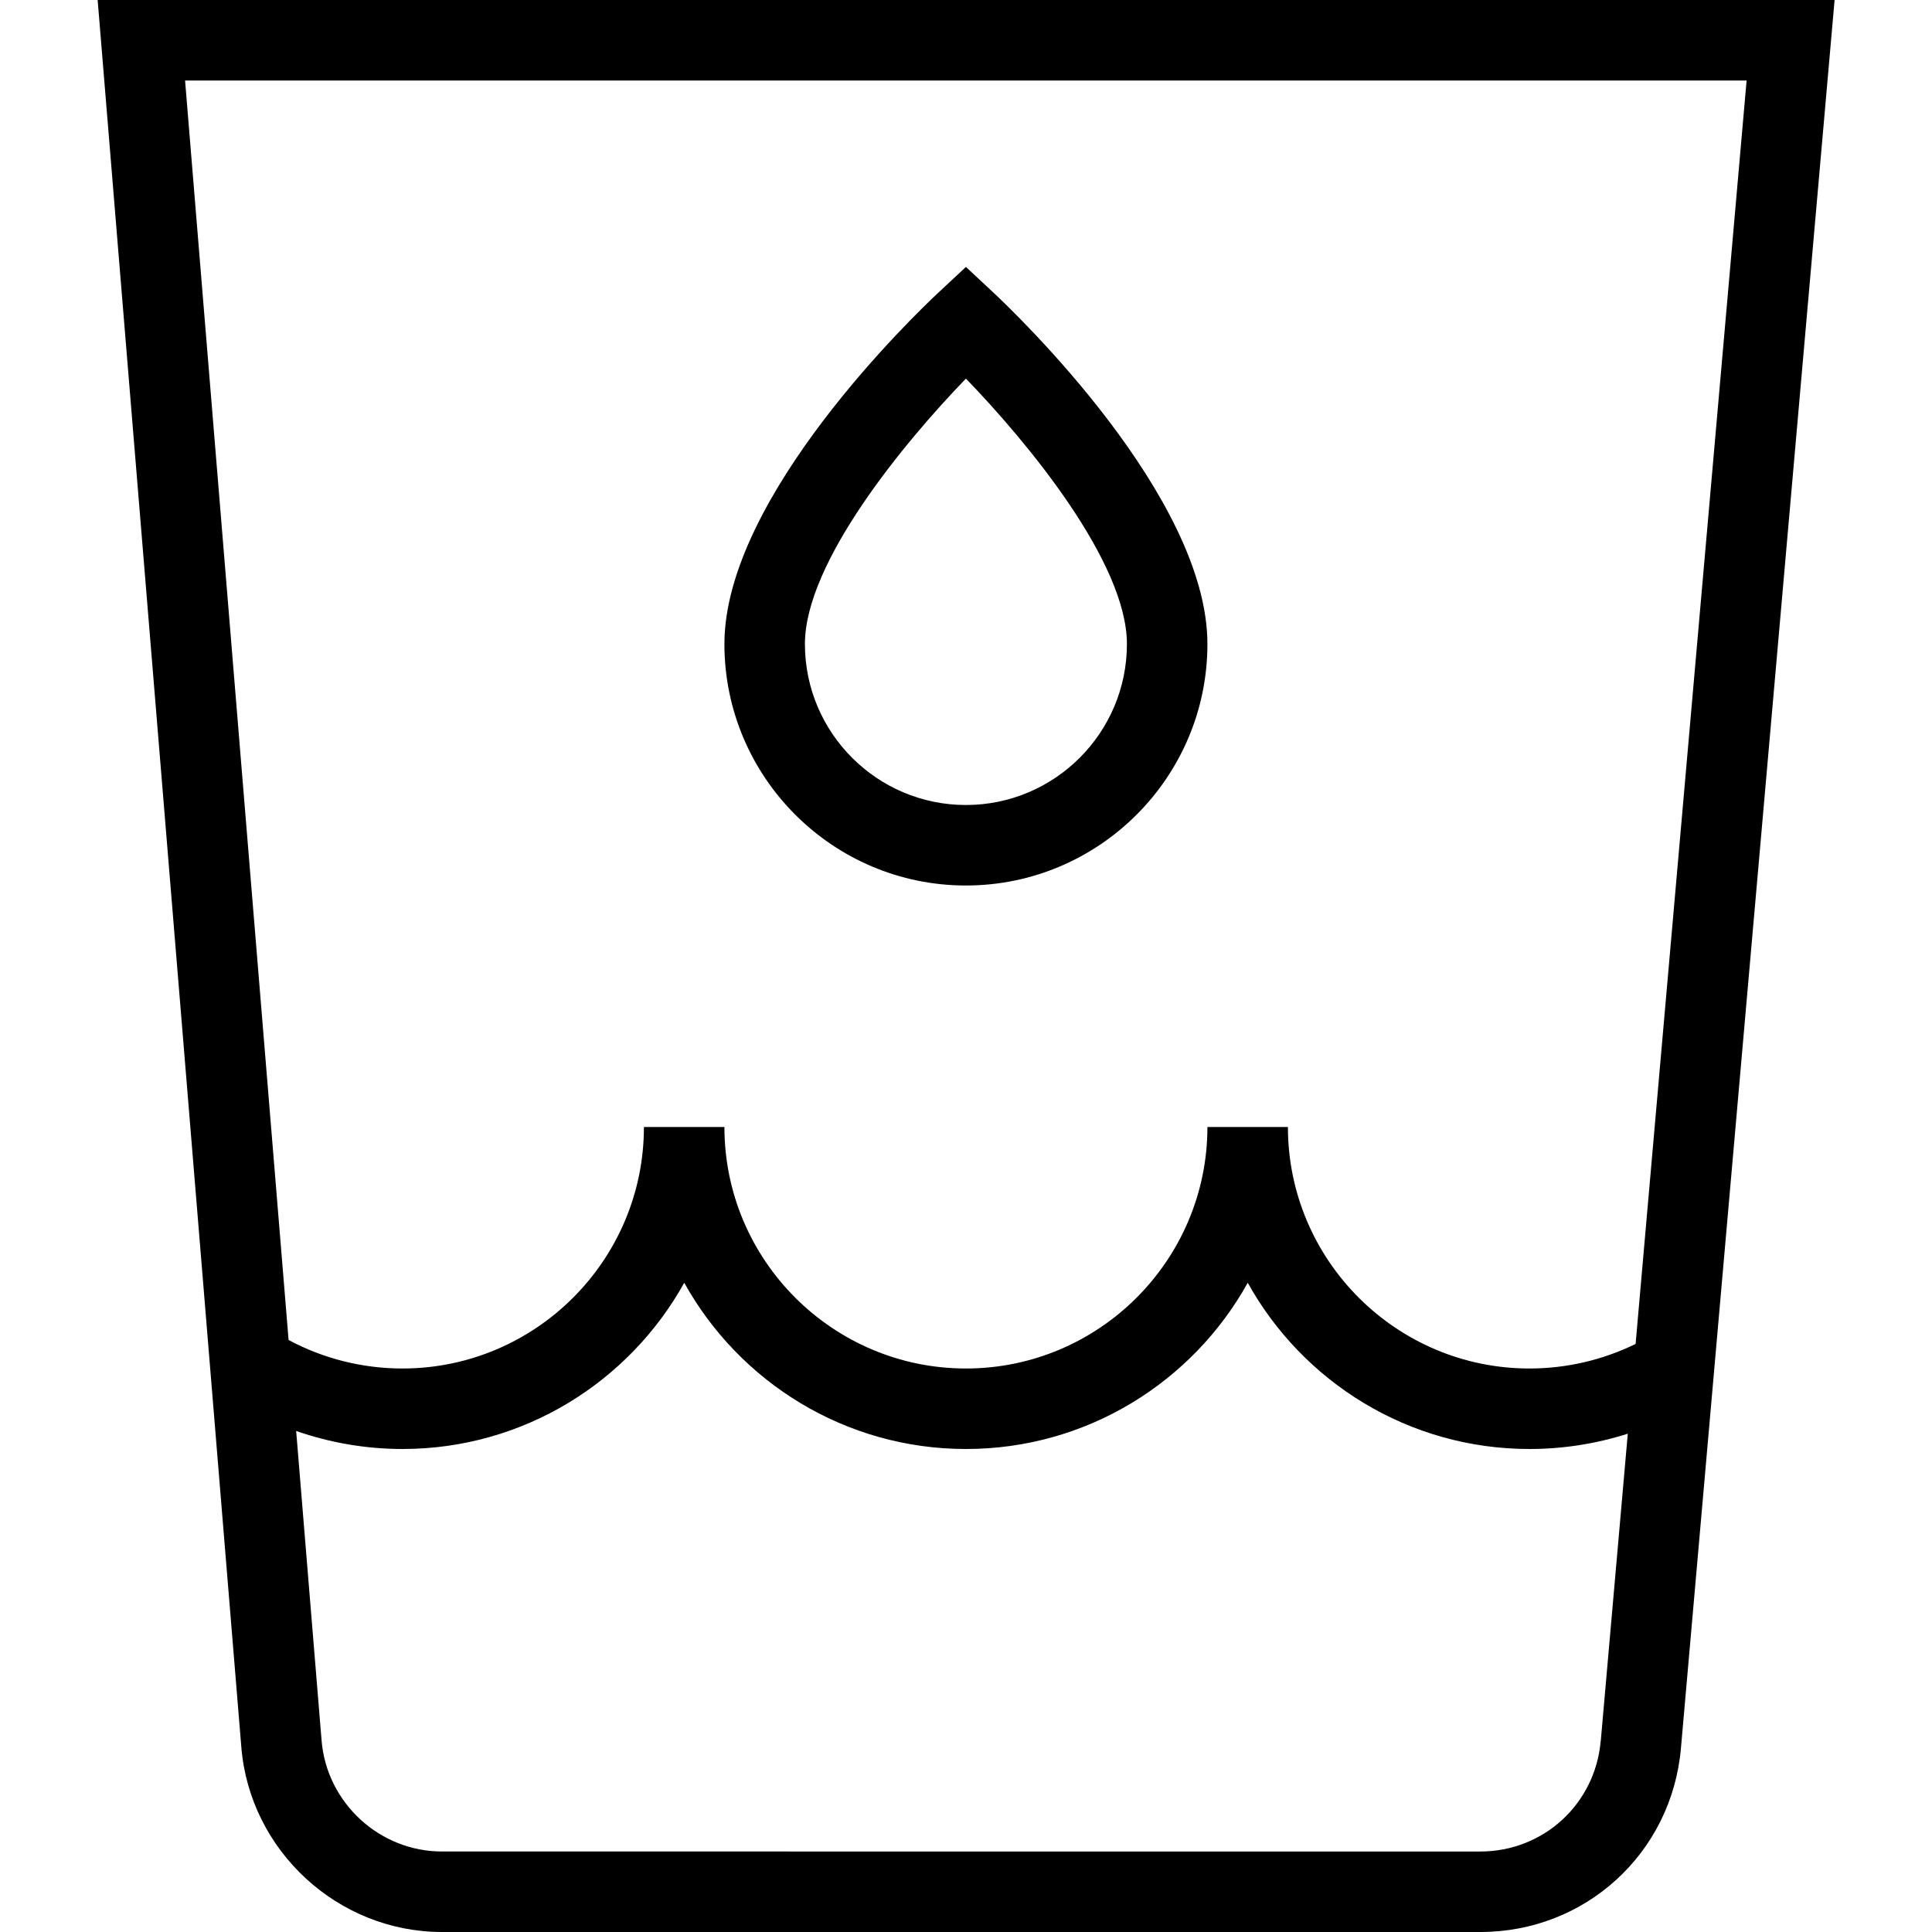 <?xml version="1.0" encoding="UTF-8"?>
<svg xmlns="http://www.w3.org/2000/svg" id="Layer_1" data-name="Layer 1" viewBox="0 0 24 24">
  <path d="m1.213,0l1.785,21.705c.106,1.287,1.201,2.295,2.492,2.295h12.9c1.306,0,2.376-.98,2.491-2.281L22.79,0H1.213Zm20.484,1l-1.379,15.695c-.409.2-.859.305-1.319.305-1.654,0-3-1.346-3-3h-1c0,1.654-1.346,3-3,3s-3-1.346-3-3h-1c0,1.654-1.346,3-3,3-.495,0-.981-.122-1.414-.354L2.299,1h19.398Zm-1.813,20.631c-.069.78-.711,1.369-1.495,1.369H5.49c-.774,0-1.431-.604-1.495-1.377l-.316-3.847c.422.147.869.224,1.321.224,1.504,0,2.817-.835,3.5-2.065.683,1.231,1.996,2.065,3.5,2.065s2.817-.835,3.5-2.065c.683,1.231,1.996,2.065,3.5,2.065.417,0,.828-.065,1.221-.19l-.336,3.821Zm-7.885-10.631c1.654,0,3-1.346,3-3,0-1.831-2.387-4.111-2.659-4.366l-.341-.318-.341.318c-.272.254-2.659,2.535-2.659,4.366,0,1.654,1.346,3,3,3Zm0-6.297c.766.792,2,2.283,2,3.297,0,1.103-.897,2-2,2s-2-.897-2-2c0-1.014,1.234-2.505,2-3.297Z"/>
</svg>
